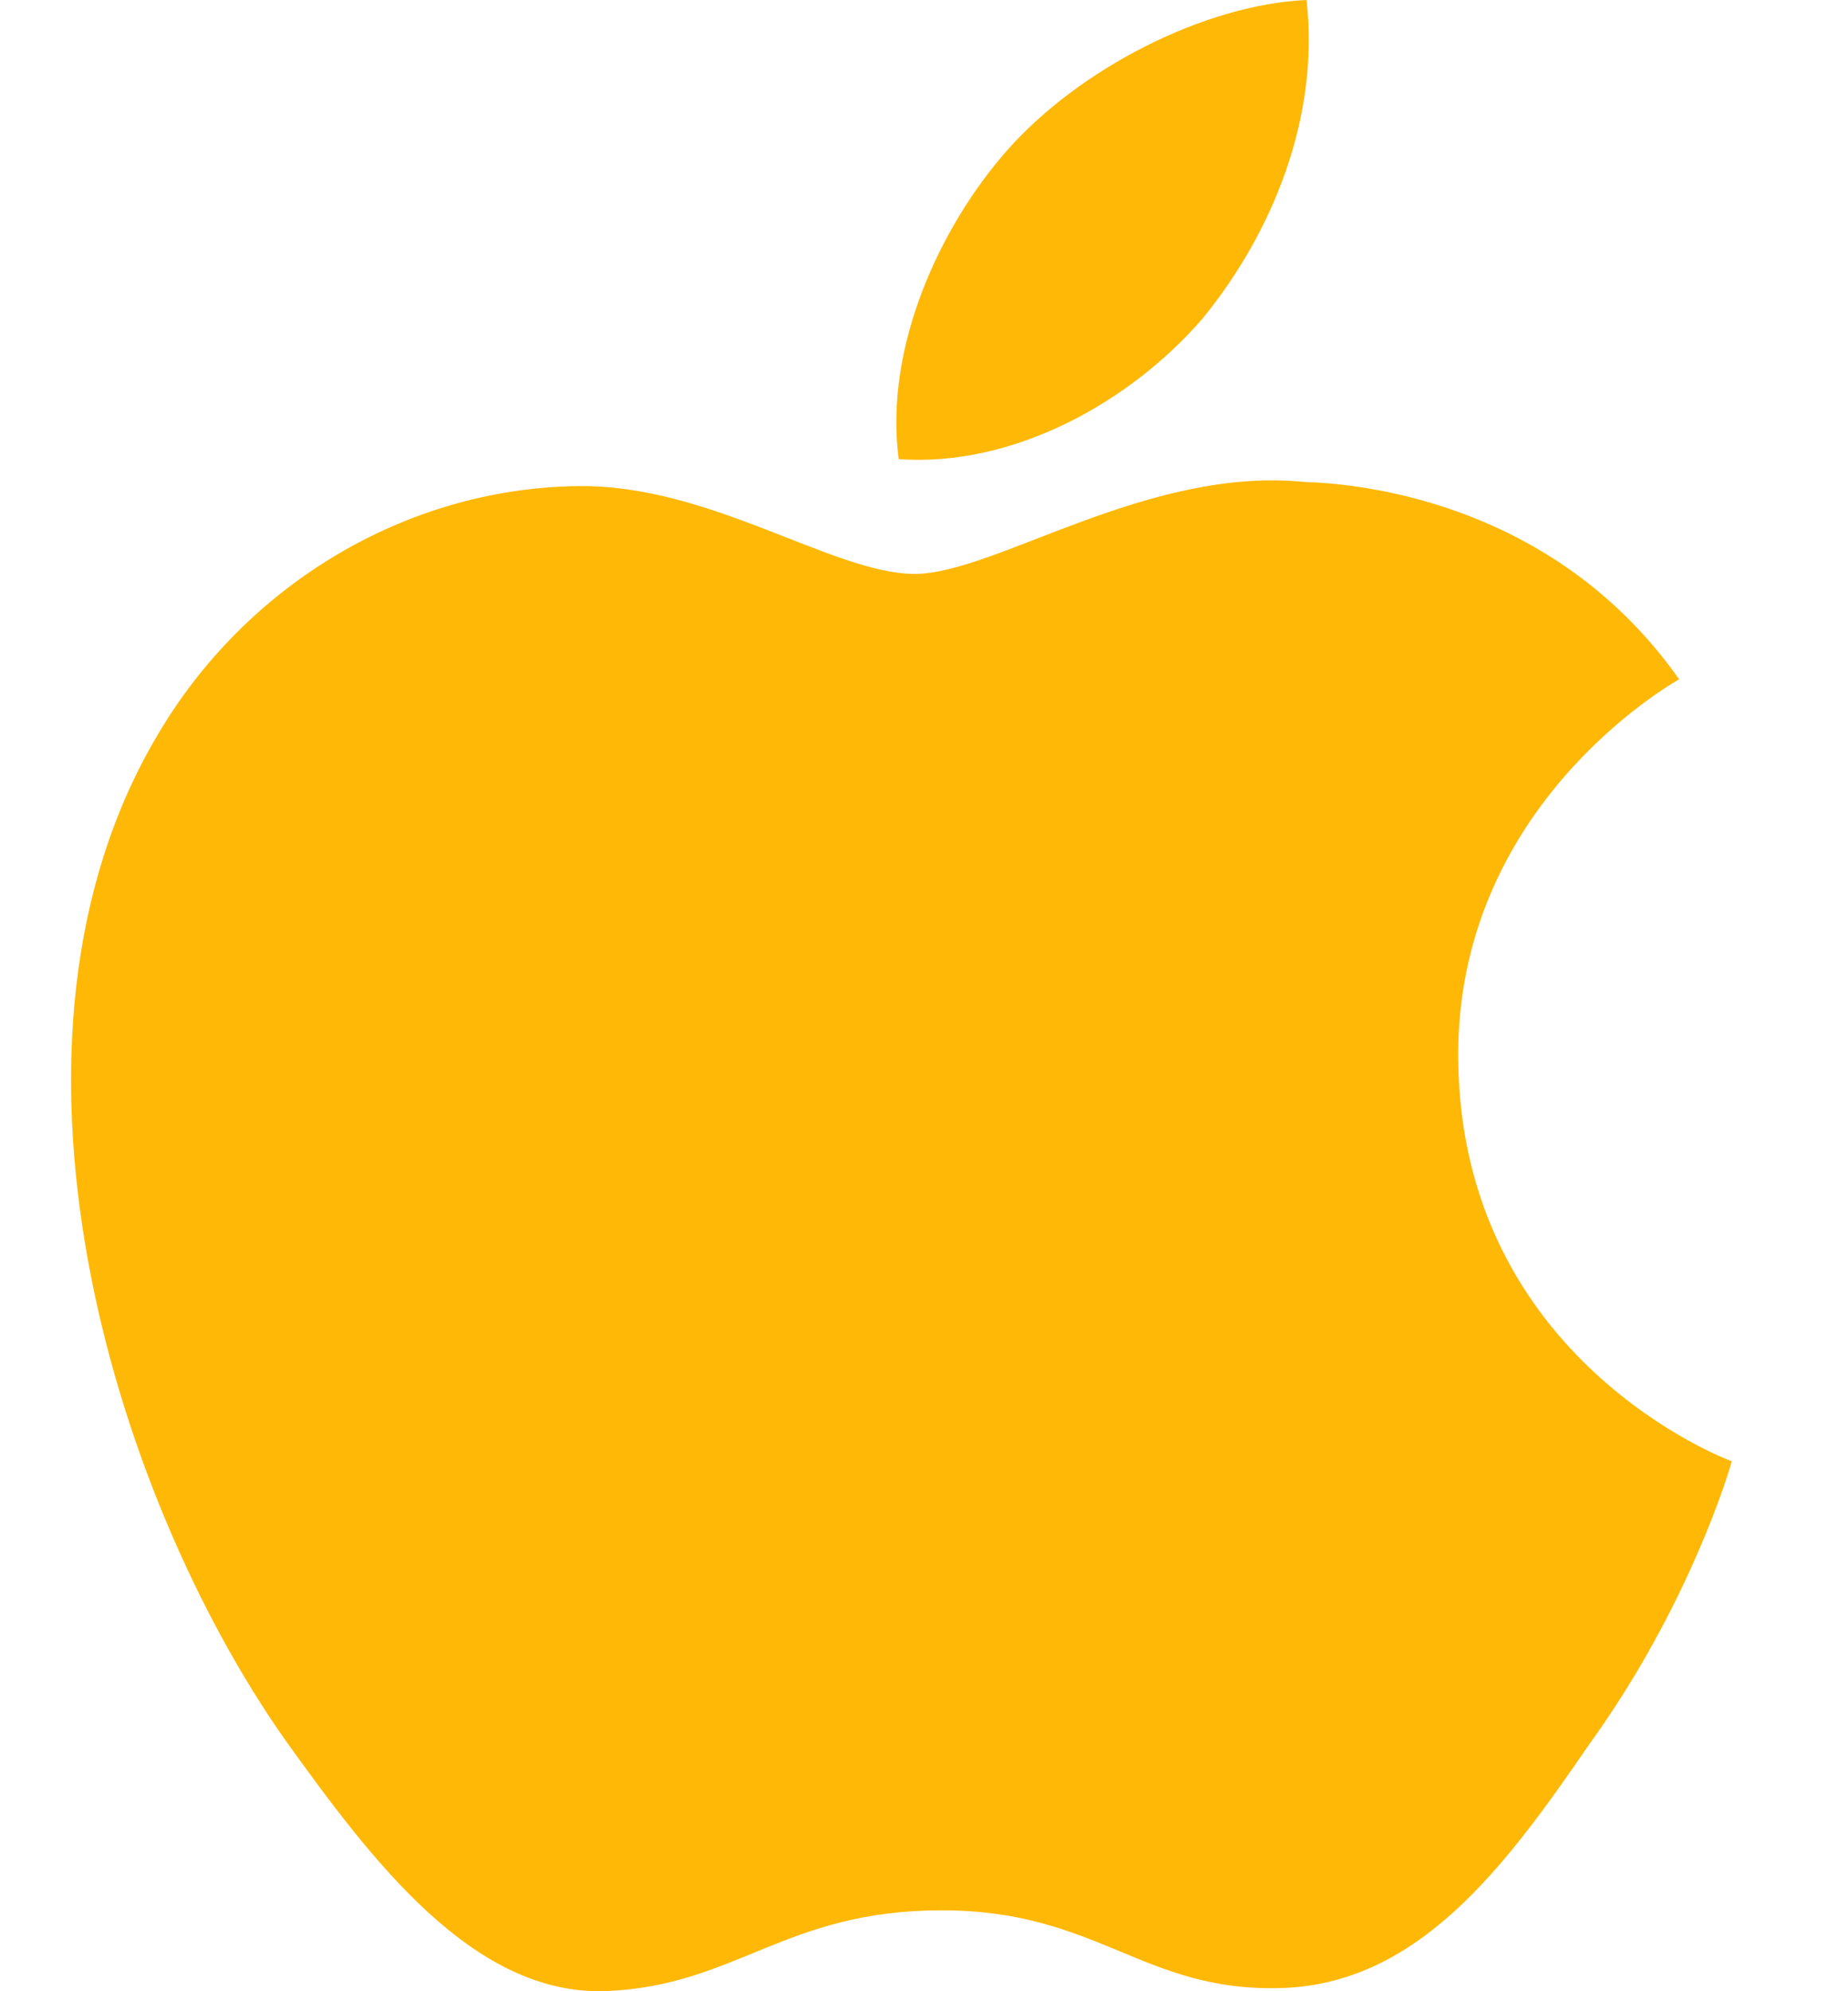 <svg width="13" height="14" viewBox="0 0 13 14" fill="none" xmlns="http://www.w3.org/2000/svg">
<path d="M10.258 7.445C10.241 5.676 11.743 4.816 11.812 4.776C10.961 3.567 9.643 3.402 9.18 3.389C8.073 3.275 6.999 4.035 6.435 4.035C5.859 4.035 4.991 3.4 4.055 3.418C2.85 3.436 1.724 4.116 1.106 5.172C-0.17 7.325 0.781 10.489 2.003 12.229C2.615 13.081 3.329 14.033 4.264 13.999C5.178 13.962 5.52 13.431 6.624 13.431C7.717 13.431 8.038 13.999 8.992 13.978C9.973 13.962 10.591 13.122 11.181 12.262C11.887 11.285 12.171 10.323 12.182 10.274C12.159 10.266 10.276 9.565 10.258 7.445Z" fill="#FFB805"/>
<path d="M8.456 2.244C8.948 1.644 9.285 0.828 9.191 0C8.479 0.031 7.589 0.48 7.076 1.067C6.623 1.584 6.217 2.431 6.322 3.228C7.122 3.286 7.943 2.834 8.456 2.244Z" fill="#FFB805"/>
</svg>
